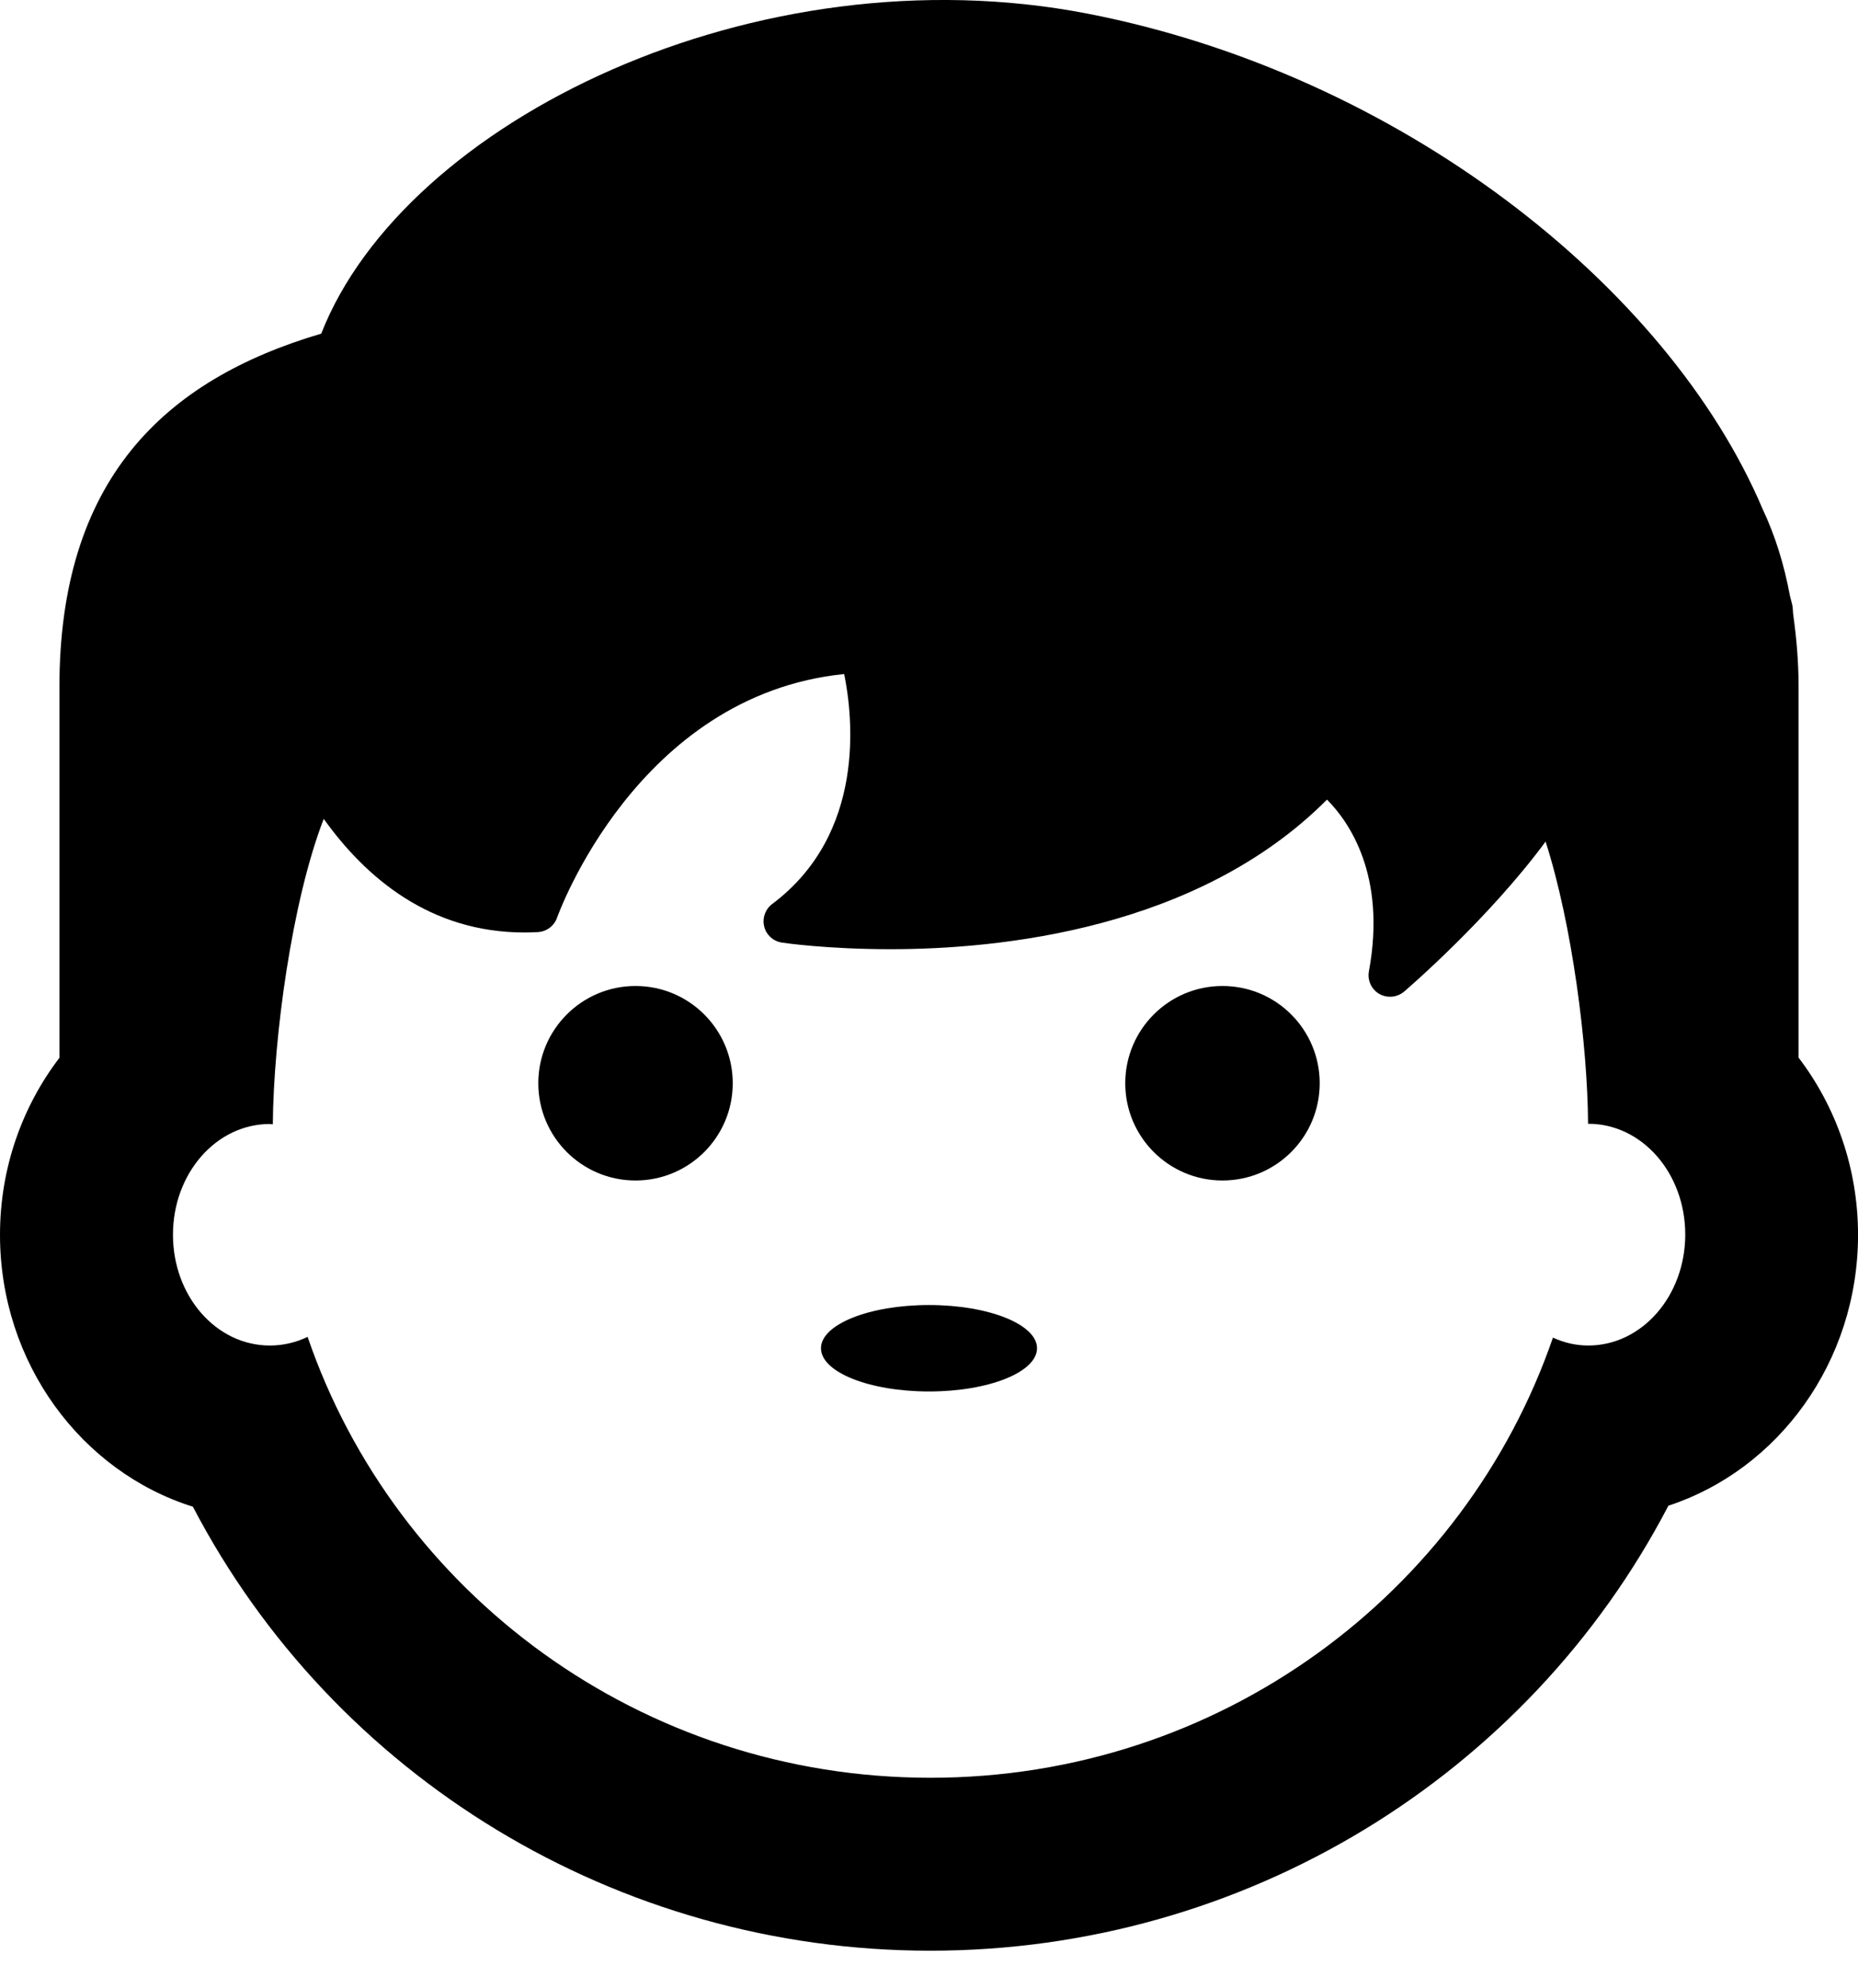<svg width="43" height="46" viewBox="0 0 43 46" fill="none" xmlns="http://www.w3.org/2000/svg">
<path d="M21.5 32.192C22.881 32.192 24 31.745 24 31.192C24 30.64 22.881 30.192 21.5 30.192C20.119 30.192 19 30.64 19 31.192C19 31.745 20.119 32.192 21.5 32.192Z" fill="black"/>
<path d="M41.625 24.469V15.9C41.625 15.303 41.575 14.757 41.503 14.235C41.491 14.154 41.496 14.089 41.481 14.005C41.466 13.934 41.442 13.86 41.426 13.79C41.289 13.048 41.077 12.38 40.795 11.782C38.598 6.602 32.361 1.712 25.167 0.315C17.512 -1.169 9.361 2.799 7.434 7.719C3.776 8.797 1.375 11.119 1.375 15.9V24.473C0.518 25.596 0 27.017 0 28.567C0 31.538 1.887 34.05 4.464 34.858C7.725 41.101 14.27 45.13 21.531 45.13C28.8 45.13 35.352 41.091 38.612 34.835C41.151 34.003 43.001 31.509 43.001 28.566C43 27.018 42.482 25.592 41.625 24.469ZM36.758 31.129C36.468 31.129 36.194 31.063 35.94 30.946C33.901 36.864 28.229 41.129 21.534 41.129C14.831 41.129 9.15 36.857 7.119 30.929C6.849 31.058 6.556 31.129 6.245 31.129C5.001 31.129 4.003 29.983 4.003 28.566C4.003 27.149 5.001 26.004 6.245 26.004C6.267 26.004 6.29 26.01 6.314 26.012C6.33 24.012 6.753 20.852 7.492 18.945C8.464 20.303 9.95 21.573 12.137 21.573C12.137 21.573 12.137 21.573 12.139 21.573C12.241 21.573 12.343 21.57 12.448 21.564C12.651 21.553 12.827 21.42 12.893 21.229C12.912 21.176 14.737 16.083 19.537 15.594C19.739 16.586 20.045 19.284 17.872 20.914C17.711 21.034 17.638 21.239 17.686 21.435C17.734 21.631 17.897 21.777 18.096 21.807C18.137 21.814 19.131 21.96 20.612 21.96C23.136 21.96 27.722 21.501 30.711 18.499C31.212 19.003 32.093 20.242 31.681 22.472C31.642 22.68 31.74 22.89 31.922 22.995C32 23.04 32.086 23.06 32.172 23.06C32.288 23.06 32.403 23.019 32.497 22.94C32.604 22.848 34.461 21.245 35.77 19.47C36.387 21.394 36.742 24.181 36.753 25.999C36.756 25.999 36.758 25.999 36.76 25.999C38.004 25.999 39.002 27.145 39.002 28.561C39.002 29.977 38.002 31.129 36.758 31.129Z" fill="black"/>
<path d="M14.708 27.311C15.951 27.311 16.958 26.304 16.958 25.061C16.958 23.819 15.951 22.811 14.708 22.811C13.465 22.811 12.458 23.819 12.458 25.061C12.458 26.304 13.465 27.311 14.708 27.311Z" fill="black"/>
<path d="M28.292 27.311C29.535 27.311 30.542 26.304 30.542 25.061C30.542 23.819 29.535 22.811 28.292 22.811C27.049 22.811 26.042 23.819 26.042 25.061C26.042 26.304 27.049 27.311 28.292 27.311Z" fill="black"/>
</svg>
